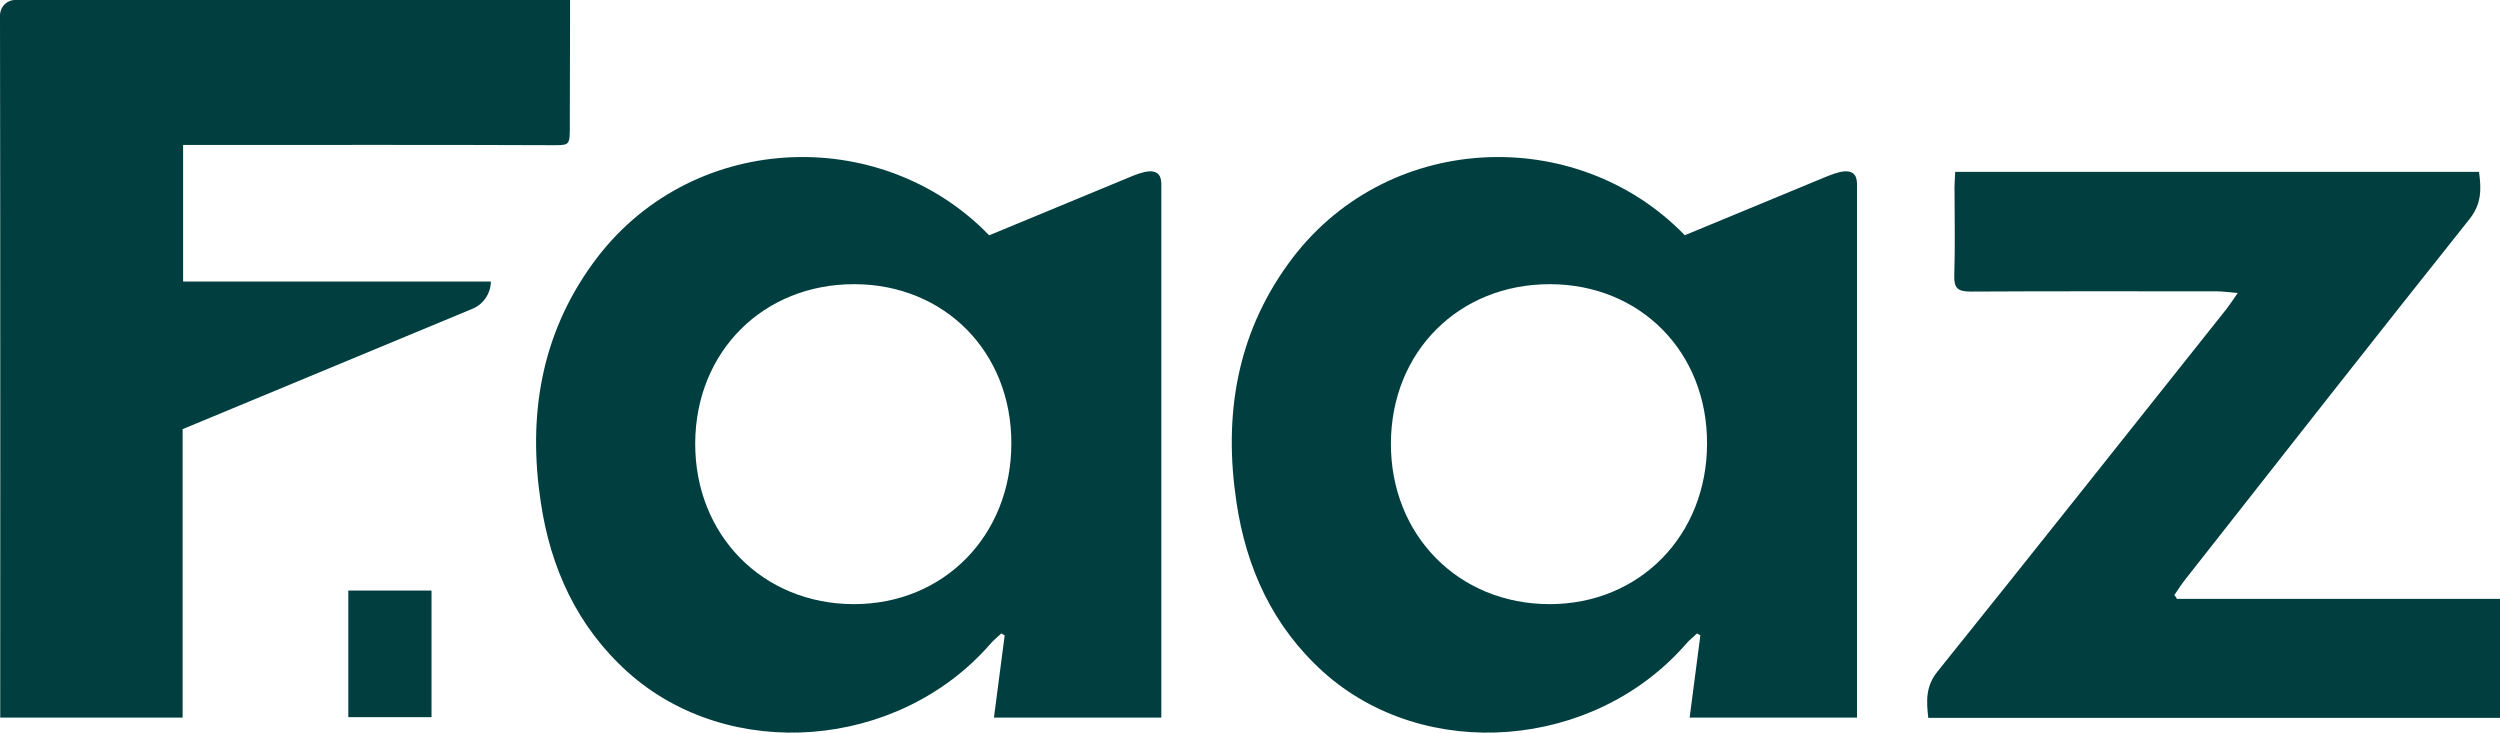 <?xml version="1.0" encoding="UTF-8" standalone="no"?>
<svg
   xmlns:dc="http://purl.org/dc/elements/1.1/"
   xmlns:cc="http://creativecommons.org/ns#"
   xmlns:rdf="http://www.w3.org/1999/02/22-rdf-syntax-ns#"
   xmlns:svg="http://www.w3.org/2000/svg"
   xmlns="http://www.w3.org/2000/svg"
   xmlns:sodipodi="http://sodipodi.sourceforge.net/DTD/sodipodi-0.dtd"
   xmlns:inkscape="http://www.inkscape.org/namespaces/inkscape"
   width="1000"
   height="293.053"
   viewBox="0 0 1000 293.053"
   version="1.1"
   id="svg64"
   sodipodi:docname="logo-faaz-22.svg"
   style="fill:none"
   inkscape:version="0.92.4 (5da689c313, 2019-01-14)">
  <defs
     id="defs68" />
  <sodipodi:namedview
     pagecolor="#ffffff"
     bordercolor="#111111"
     borderopacity="1"
     objecttolerance="10"
     gridtolerance="10"
     guidetolerance="10"
     inkscape:pageopacity="0"
     inkscape:pageshadow="2"
     inkscape:window-width="1920"
     inkscape:window-height="1017"
     id="namedview66"
     showgrid="false"
     fit-margin-top="0"
     fit-margin-left="0"
     fit-margin-right="0"
     fit-margin-bottom="0"
     inkscape:zoom="0.51327269"
     inkscape:cx="520.49812"
     inkscape:cy="13.236981"
     inkscape:window-x="1912"
     inkscape:window-y="-8"
     inkscape:window-maximized="1"
     inkscape:current-layer="svg64" />
  <path
     d="m 172.61,236.22 h -33.283 v 50.639 h 33.283 z"
     id="path52"
     inkscape:connector-curvature="0"
     style="fill:#003e3f;stroke-width:7.254" />
  <path
     d="M 228.019,0 C 156.304,0 77.723,0 6.103,0 2.67,0 0,2.766 0,6.199 0.191,97.749 0.095,280.851 0.095,280.851 v 6.199 H 73.05 V 171.658 L 189.014,123.498 c 4.386,-1.812 7.248,-6.103 7.343,-10.872 0,0 -82.014,0 -123.117,0 V 57.982 c 2.957,0 5.436,0 7.915,0 46.92,0 93.839,-0.095 140.76,0.095 6.294,0 6.008,-0.286 6.008,-9.06 l 0.095,-40.34 z"
     id="path54"
     inkscape:connector-curvature="0"
     style="fill:#003e3f;stroke-width:7.254" />
  <path
     d="m 451.65,70.951 -55.979,23.174 -0.191,-0.191 C 351.993,49.208 275.32,52.355 236.983,105.569 c -20.694,28.609 -25.844,60.938 -20.694,95.174 3.91,26.512 14.591,49.876 34.808,68.091 40.53,36.334 107.954,31.089 144.86,-11.063 1.335,-1.621 3.052,-2.957 4.578,-4.387 0.477,0.287 0.858,0.477 1.335,0.763 -1.43,10.776 -2.861,21.648 -4.291,32.901 22.411,0 44.44,0 66.947,0 0,-73.145 0,-141.236 0,-213.619 -0.096,-7.915 -8.487,-4.291 -12.874,-2.479 z M 341.599,241.655 c -36.525,0 -63.704,-27.656 -63.514,-64.467 0.191,-36.621 27.274,-63.609 63.704,-63.514 36.143,0.095 62.845,27.179 62.75,63.704 0,36.811 -26.989,64.277 -62.941,64.277 z"
     id="path56"
     inkscape:connector-curvature="0"
     style="fill:#003e3f;stroke-width:7.254" />
  <path
     d="m 729.831,70.951 -55.978,23.174 -0.096,-0.191 C 630.272,49.208 553.598,52.355 515.261,105.569 c -20.695,28.609 -25.844,60.938 -20.695,95.174 3.91,26.512 14.591,49.876 34.809,68.091 40.53,36.334 107.954,31.089 144.86,-11.063 1.335,-1.621 3.052,-2.957 4.577,-4.387 0.477,0.287 0.859,0.477 1.335,0.763 -1.43,10.776 -2.861,21.648 -4.291,32.901 22.411,0 44.44,0 66.944,0 0,-73.145 0,-141.236 0,-213.619 -0.094,-7.915 -8.487,-4.291 -12.969,-2.479 z M 619.876,241.655 c -36.525,0 -63.704,-27.656 -63.514,-64.467 0.191,-36.621 27.275,-63.609 63.704,-63.514 36.143,0.095 62.846,27.179 62.75,63.704 0,36.811 -26.989,64.277 -62.941,64.277 z"
     id="path58"
     inkscape:connector-curvature="0"
     style="fill:#003e3f;stroke-width:7.254" />
  <path
     d="m 870.784,239.558 c 42.912,0 85.919,0 129.216,0 0,16.212 0,31.661 0,47.587 -76.199,0 -152.203,0 -228.685,0 -0.762,-6.676 -1.146,-12.684 3.815,-18.692 38.626,-48.064 76.961,-96.51 115.391,-144.764 1.335,-1.717 2.575,-3.624 4.577,-6.485 -3.62,-0.287 -6.006,-0.668 -8.392,-0.668 -32.801,0 -65.703,-0.095 -98.512,0.096 -5.15,0 -6.673,-1.43 -6.485,-6.58 0.384,-11.73 0.094,-23.46 0.094,-35.285 0,-1.907 0.196,-3.719 0.29,-6.008 69.998,0 139.611,0 209.514,0 0.957,6.867 1.052,12.779 -3.815,18.882 -38.045,47.778 -75.815,95.937 -113.577,144.002 -1.625,2.003 -2.959,4.196 -4.483,6.389 0.479,0.477 0.762,0.954 1.052,1.526 z"
     id="path60"
     inkscape:connector-curvature="0"
     style="fill:#003e3f;stroke-width:7.254" />
</svg>
